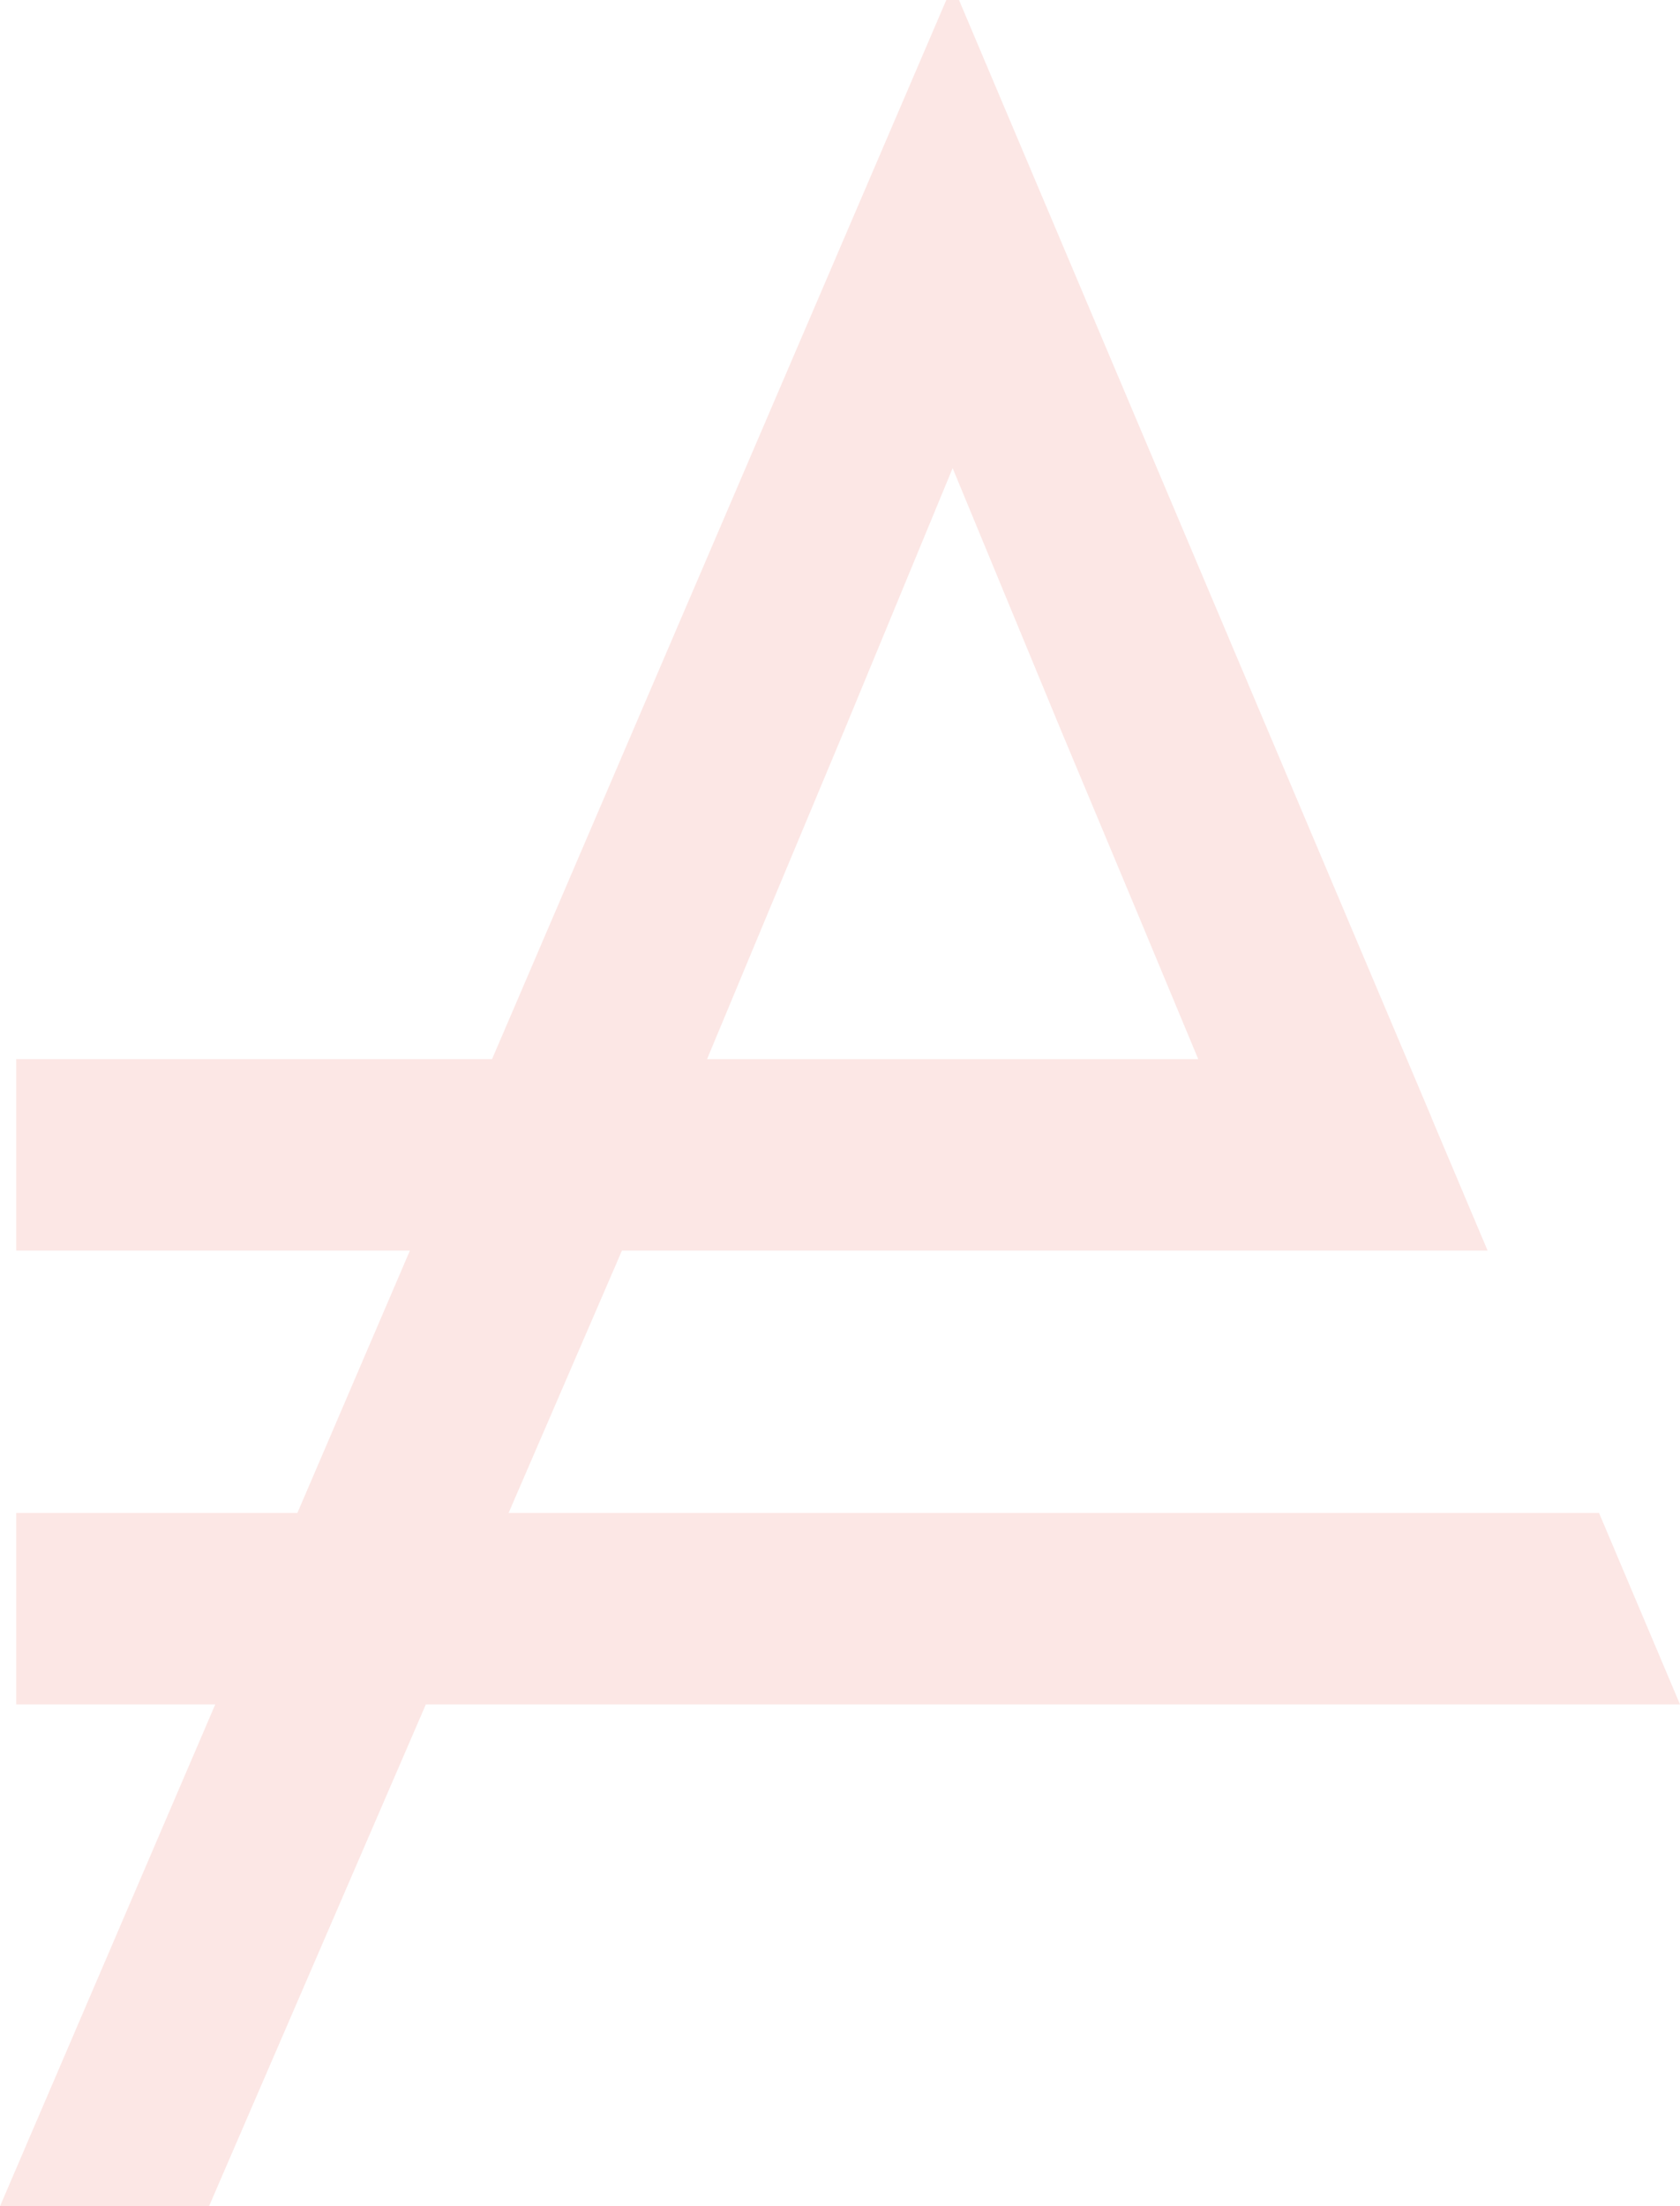 <svg xmlns="http://www.w3.org/2000/svg" width="590.532" height="775.358" viewBox="0 0 590.532 775.358">
  <path id="Tracé_49" data-name="Tracé 49" d="M192.136,1324.3l-28.465-67.286H-219.614l39.844-92.2H124.5l-19.655-46.529h.044L-61.3,725.332h-4.465l-159.671,372.2H-392.69v67.285h138.383l-39.55,92.2H-392.69V1324.3h69.965L-398.4,1500.69h73.46L-248.7,1324.3ZM-63.536,889.86l37.95,91.8L.624,1044.316l22.16,53.217H-149.856l22.171-53.217,26.2-62.658Z" transform="translate(398.396 -725.332)" fill="#ec635b" opacity="0.153"/>
</svg>
